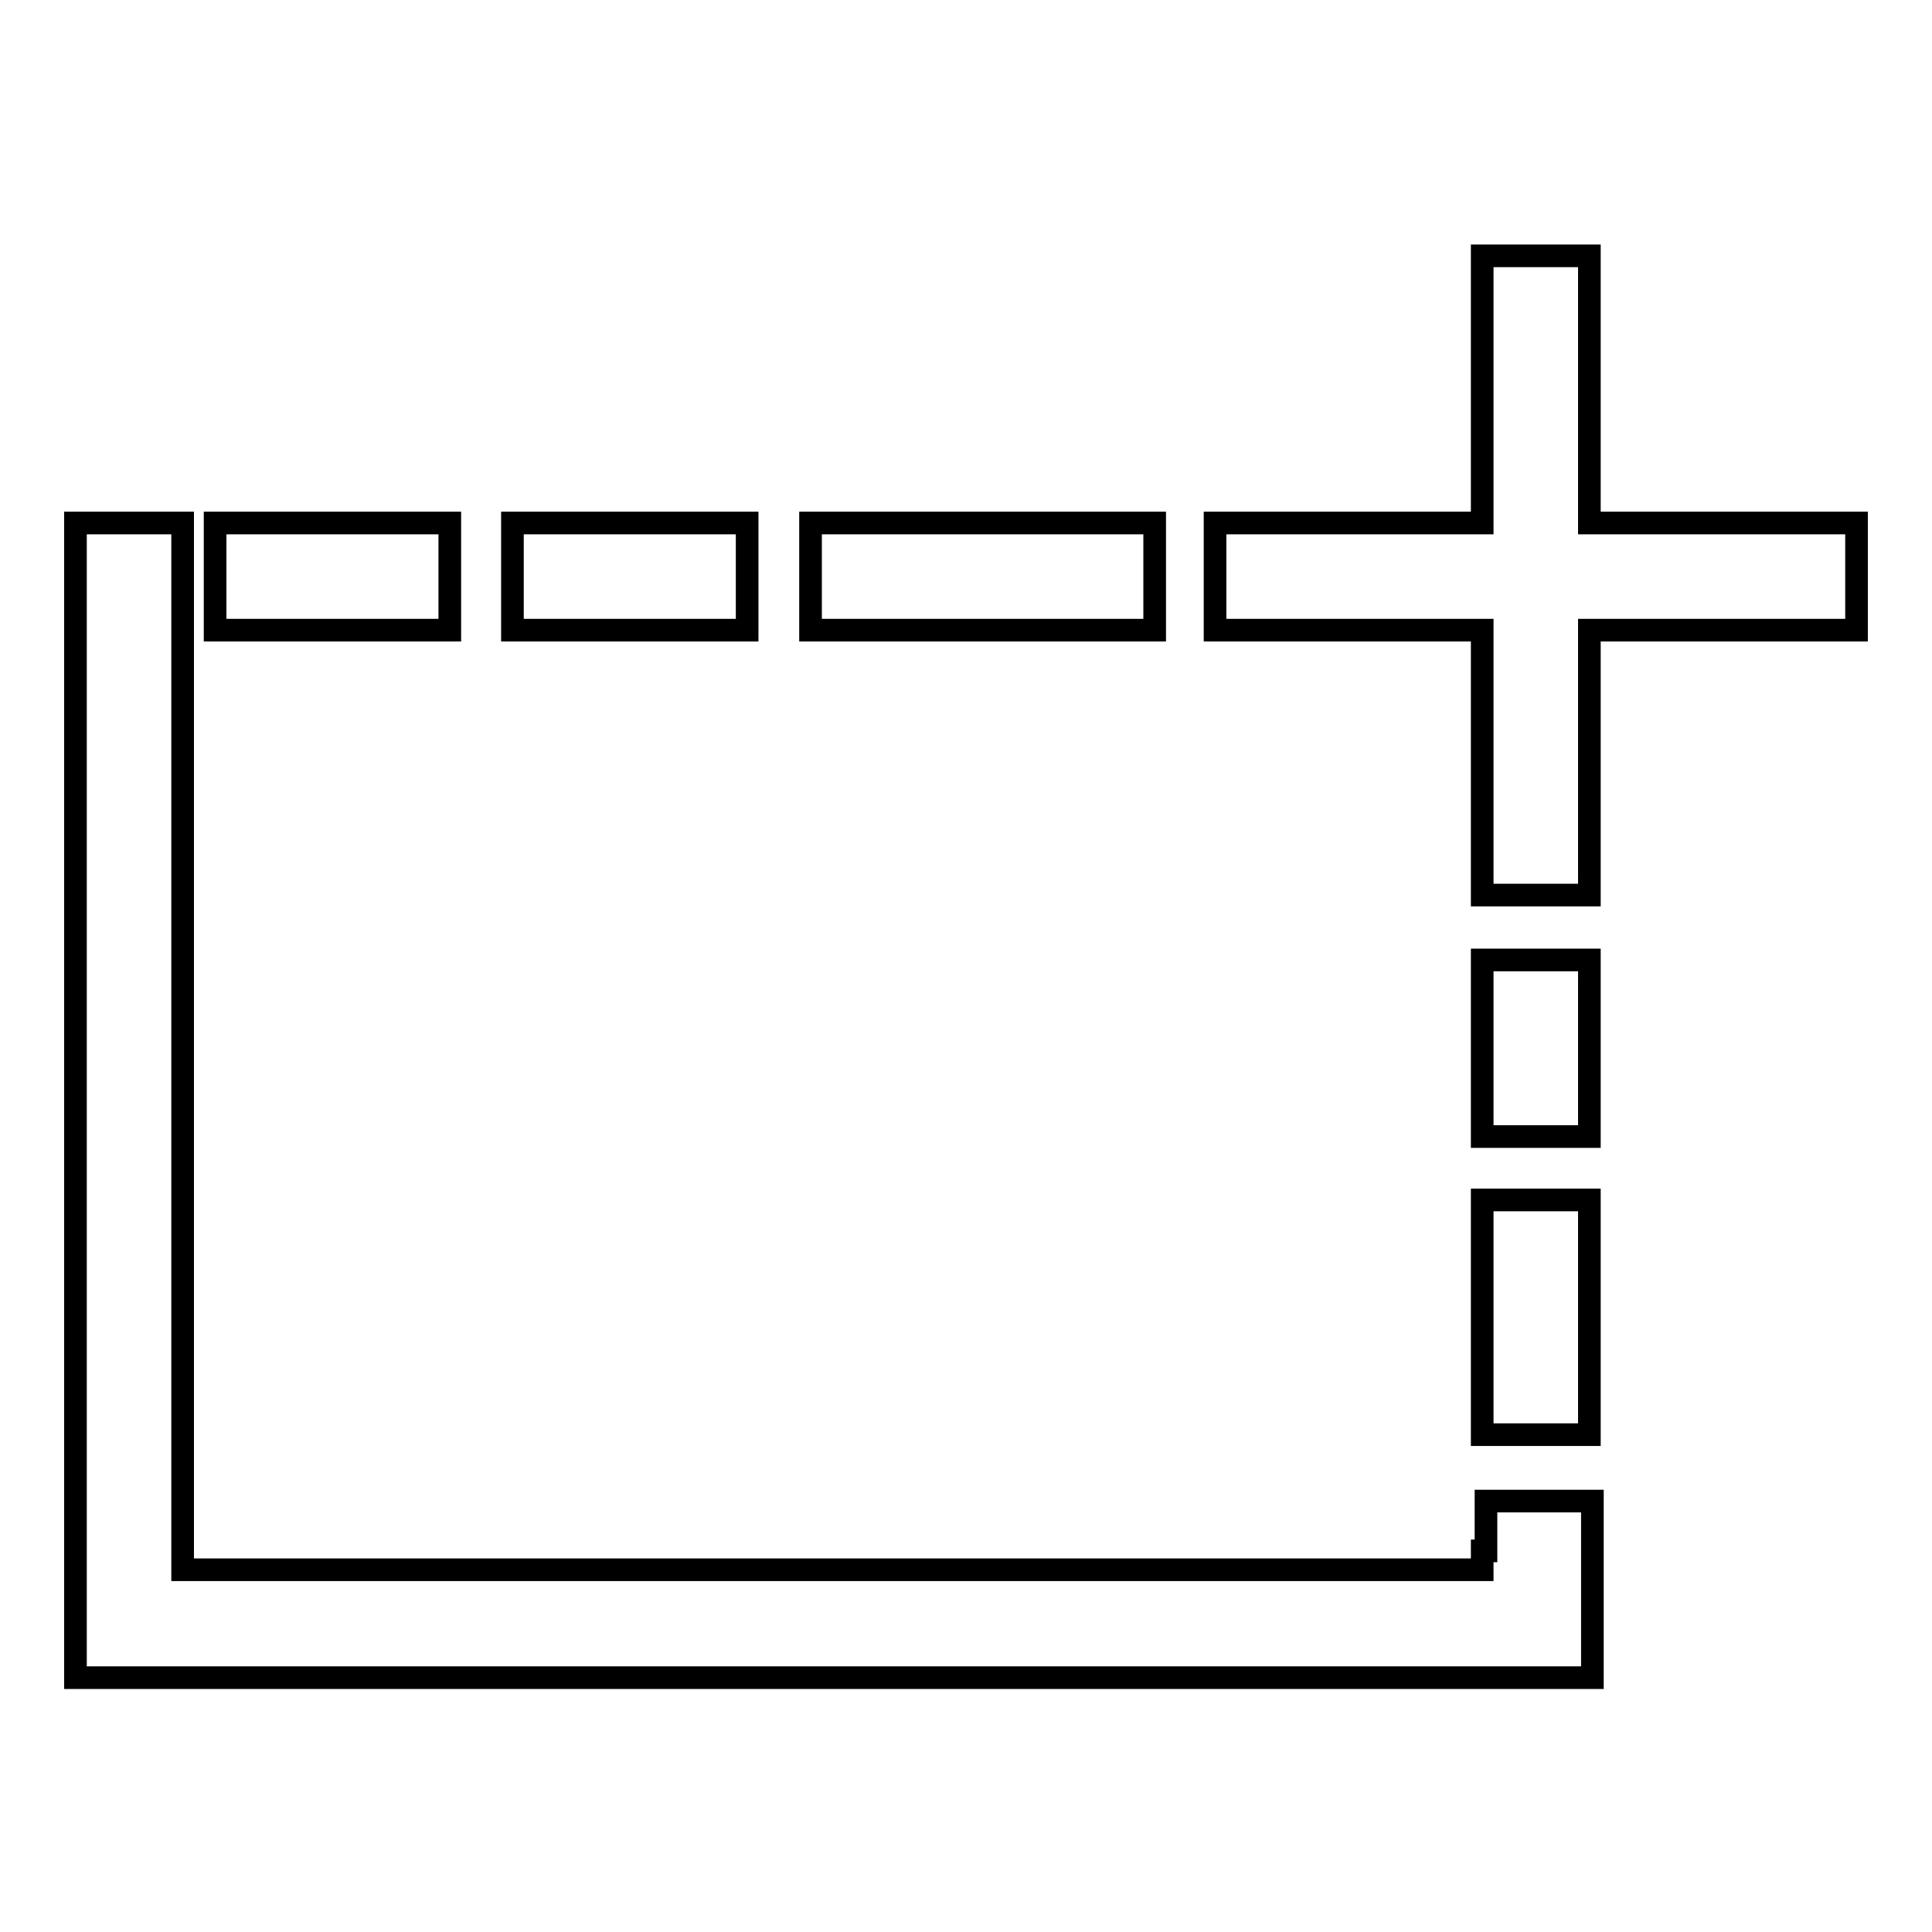 <?xml version="1.0" encoding="utf-8"?>
<!-- Svg Vector Icons : http://www.onlinewebfonts.com/icon -->
<!DOCTYPE svg PUBLIC "-//W3C//DTD SVG 1.1//EN" "http://www.w3.org/Graphics/SVG/1.1/DTD/svg11.dtd">
<svg version="1.1" xmlns="http://www.w3.org/2000/svg" xmlns:xlink="http://www.w3.org/1999/xlink" x="0px" y="0px" viewBox="0 0 256 256" enable-background="new 0 0 256 256" xml:space="preserve">
<g><g><path stroke-width="3" fill-opacity="0" stroke="#000000"  d="M246,69.3h-35.4V33.9h-14.2v35.4H161v14.2h35.4v35.1h14.2V83.5H246V69.3z"/><path stroke-width="3" fill-opacity="0" stroke="#000000"  d="M91.9,83.5H99V69.3H67.9v14.2H75H91.9z"/><path stroke-width="3" fill-opacity="0" stroke="#000000"  d="M142.8,83.5h10.2V69.3h-45.6v14.2h10.5H142.8z"/><path stroke-width="3" fill-opacity="0" stroke="#000000"  d="M52.5,83.5h7.1V69.3H28.5v14.2h7.1H52.5z"/><path stroke-width="3" fill-opacity="0" stroke="#000000"  d="M196.4,132.5v12.9v5.2h14.2v-23.4h-14.2V132.5z"/><path stroke-width="3" fill-opacity="0" stroke="#000000"  d="M196.4,205.5v2.5h-1.9h-7.1h-17h-7.1h-8.3H148h-17H124h-8.3h-7.1h-17h-7.1h-8.6h-7.1h-17h-6.8H29.4h-5.2v-5.9v-8.3v-8.6v-7.1v-8.6v-7.1v-17v-7.1V130V123v-17v-7.1V83.5V69.3H10v14.2v15.4v7.1v17v7.1v8.3v7.1v17v7.1v8.6v7.1v8.6v8.3v5.9v14.2h2.5h17h15.7h6.8h17h7.1h8.6h7.1h17h7.1h8.3h7.1h17h7.1h8.3h7.1h17h7.1h1.9h6.8h0.3h6.8h0.3v-23.4h-14.1V205.5z"/><path stroke-width="3" fill-opacity="0" stroke="#000000"  d="M196.4,166v17v7.1h14.2V159h-14.2V166z"/></g></g>
</svg>